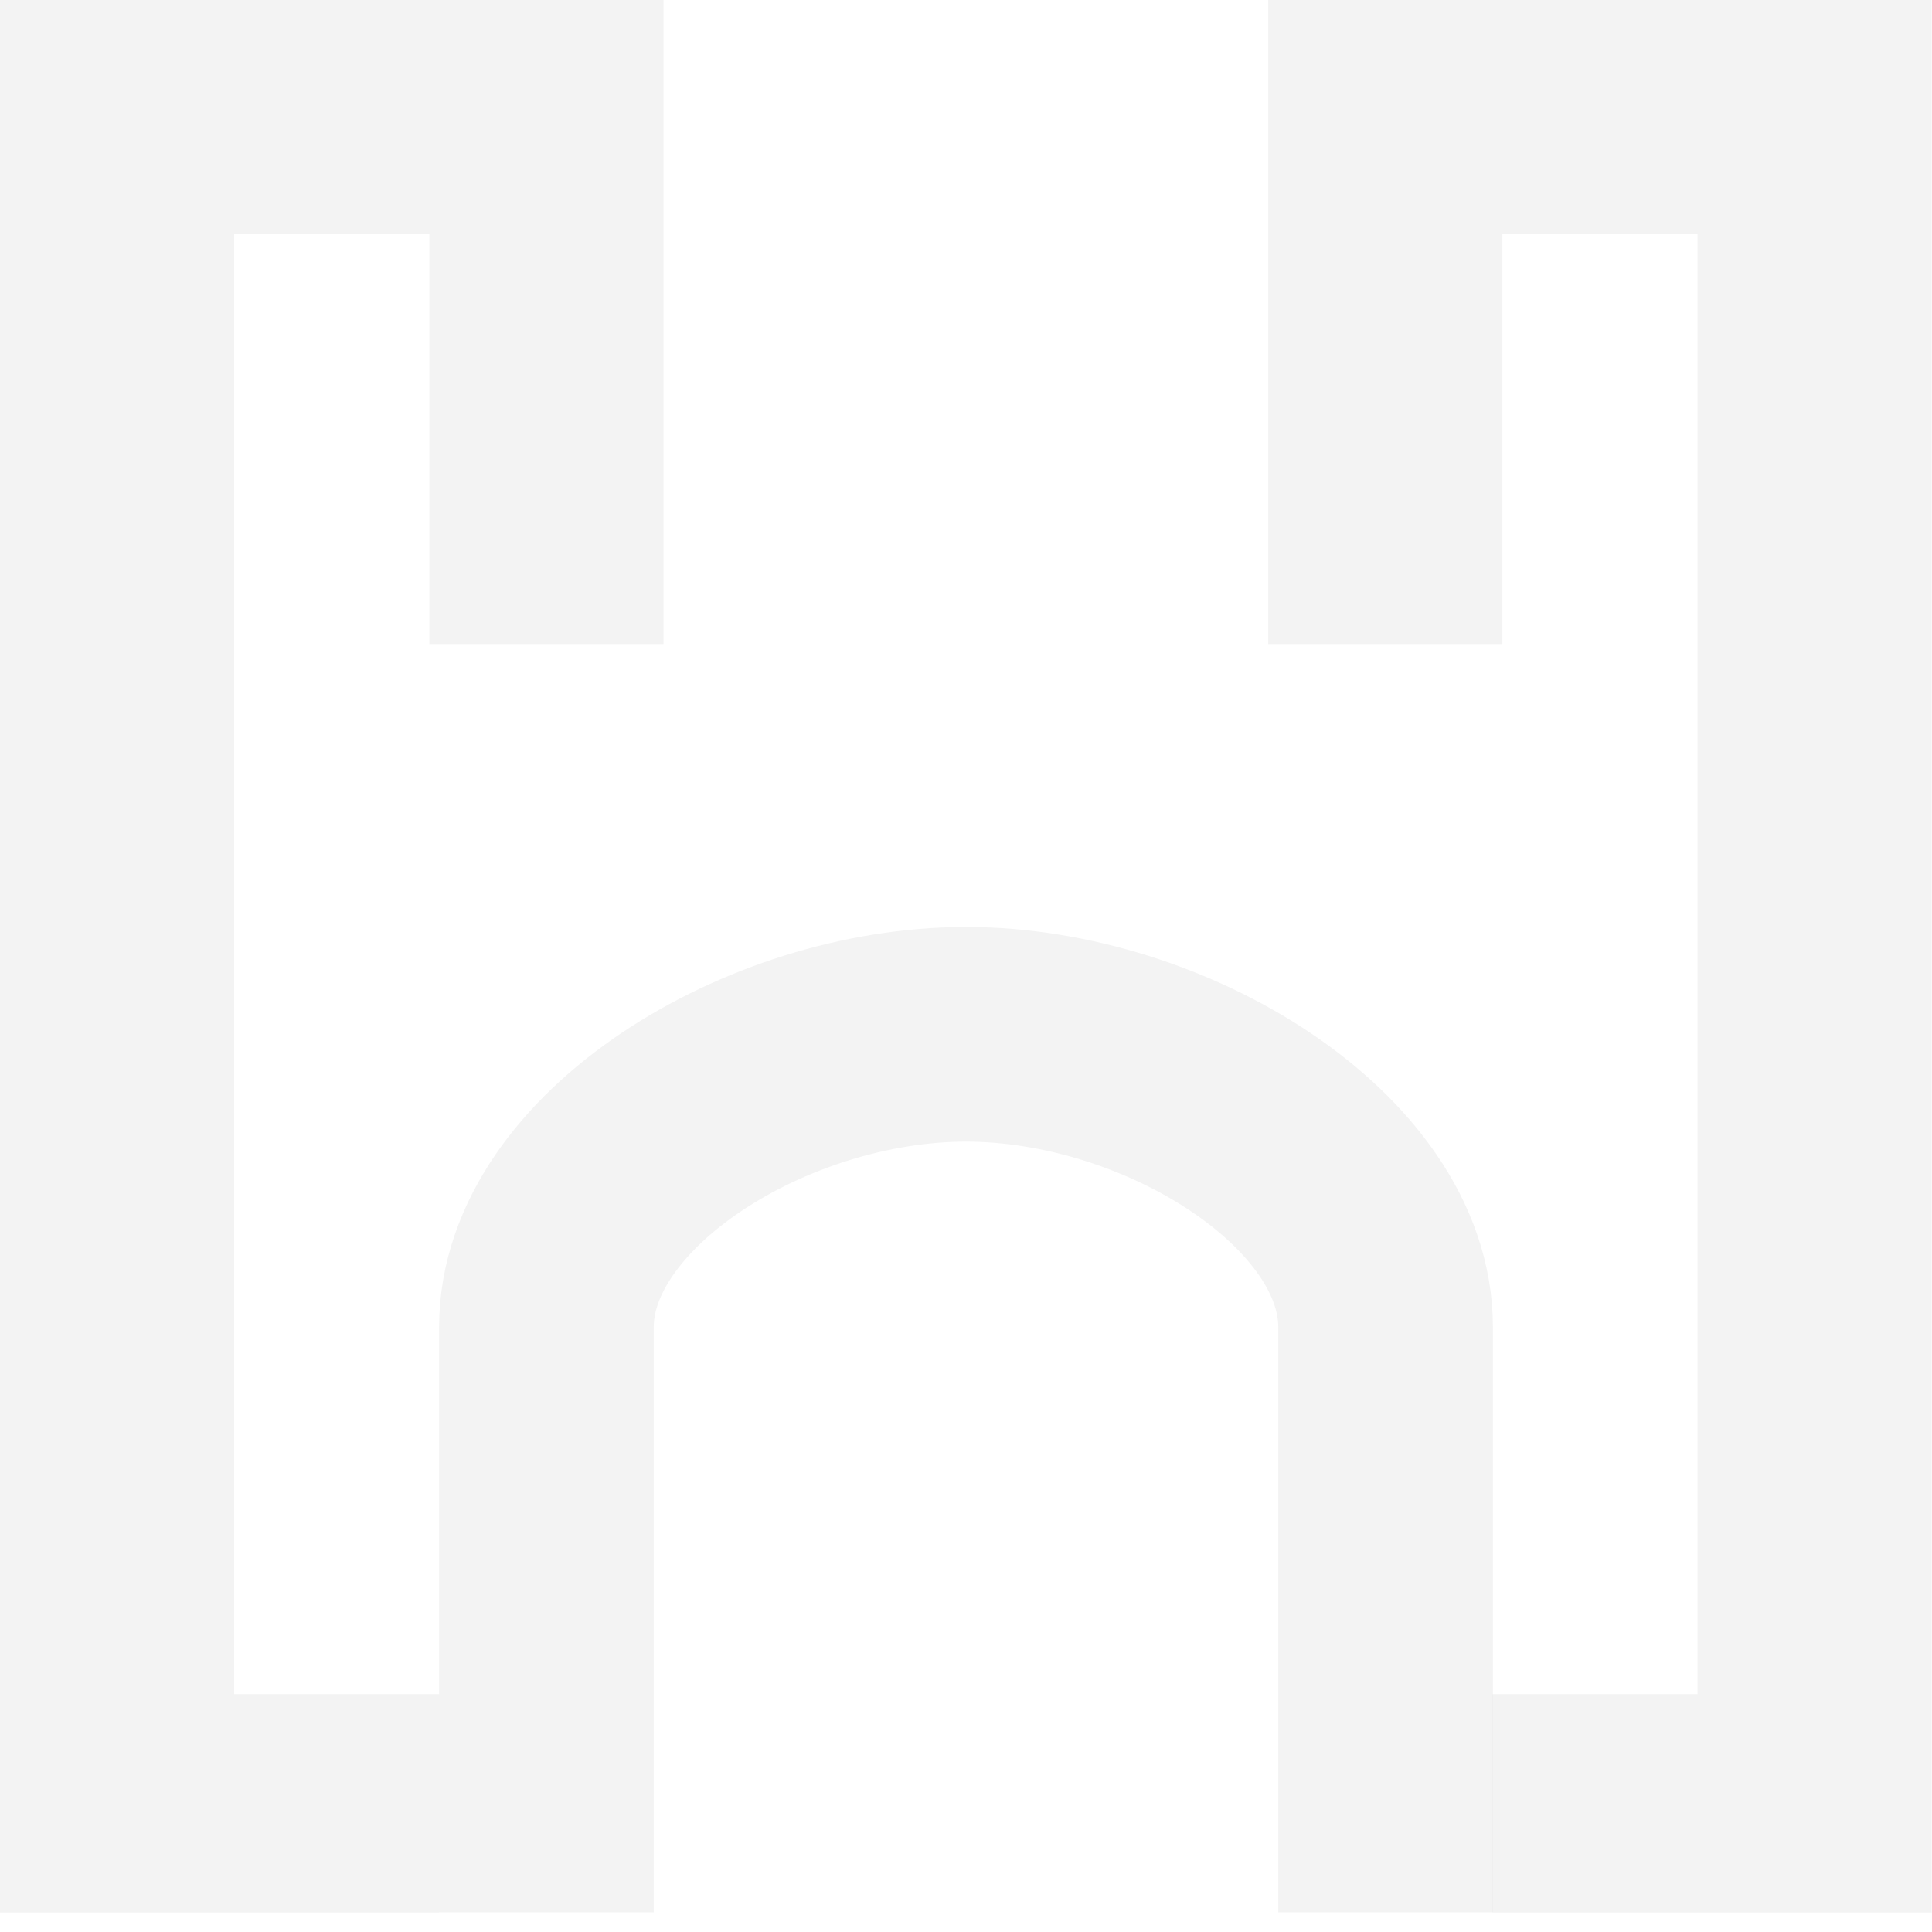 <?xml version="1.0" encoding="UTF-8"?>
<svg xmlns="http://www.w3.org/2000/svg" width="40" height="40" viewBox="0 0 40 40" fill="none">
  <g clip-path="url(#clip0_4207_2878)">
    <path d="M9.09 37.5H2.424V2.424H6.869H11.313V13.333" stroke="black" stroke-opacity="0.05" stroke-width="4.848"></path>
    <path d="M30.904 37.5H37.57V2.424H33.126H28.681V13.333" stroke="black" stroke-opacity="0.05" stroke-width="4.848"></path>
    <path d="M11.313 39.592C11.313 39.592 11.313 30.707 11.313 27.475C11.313 24.242 15.864 21.414 20 21.414C24.137 21.414 28.687 24.242 28.687 27.475C28.687 30.707 28.687 39.592 28.687 39.592" stroke="black" stroke-opacity="0.05" stroke-width="4.444"></path>
  </g>
  <defs>
    <clipPath id="clip0_4207_2878">
      <rect width="40" height="39.596" fill="white"></rect>
    </clipPath>
  </defs>
</svg>
